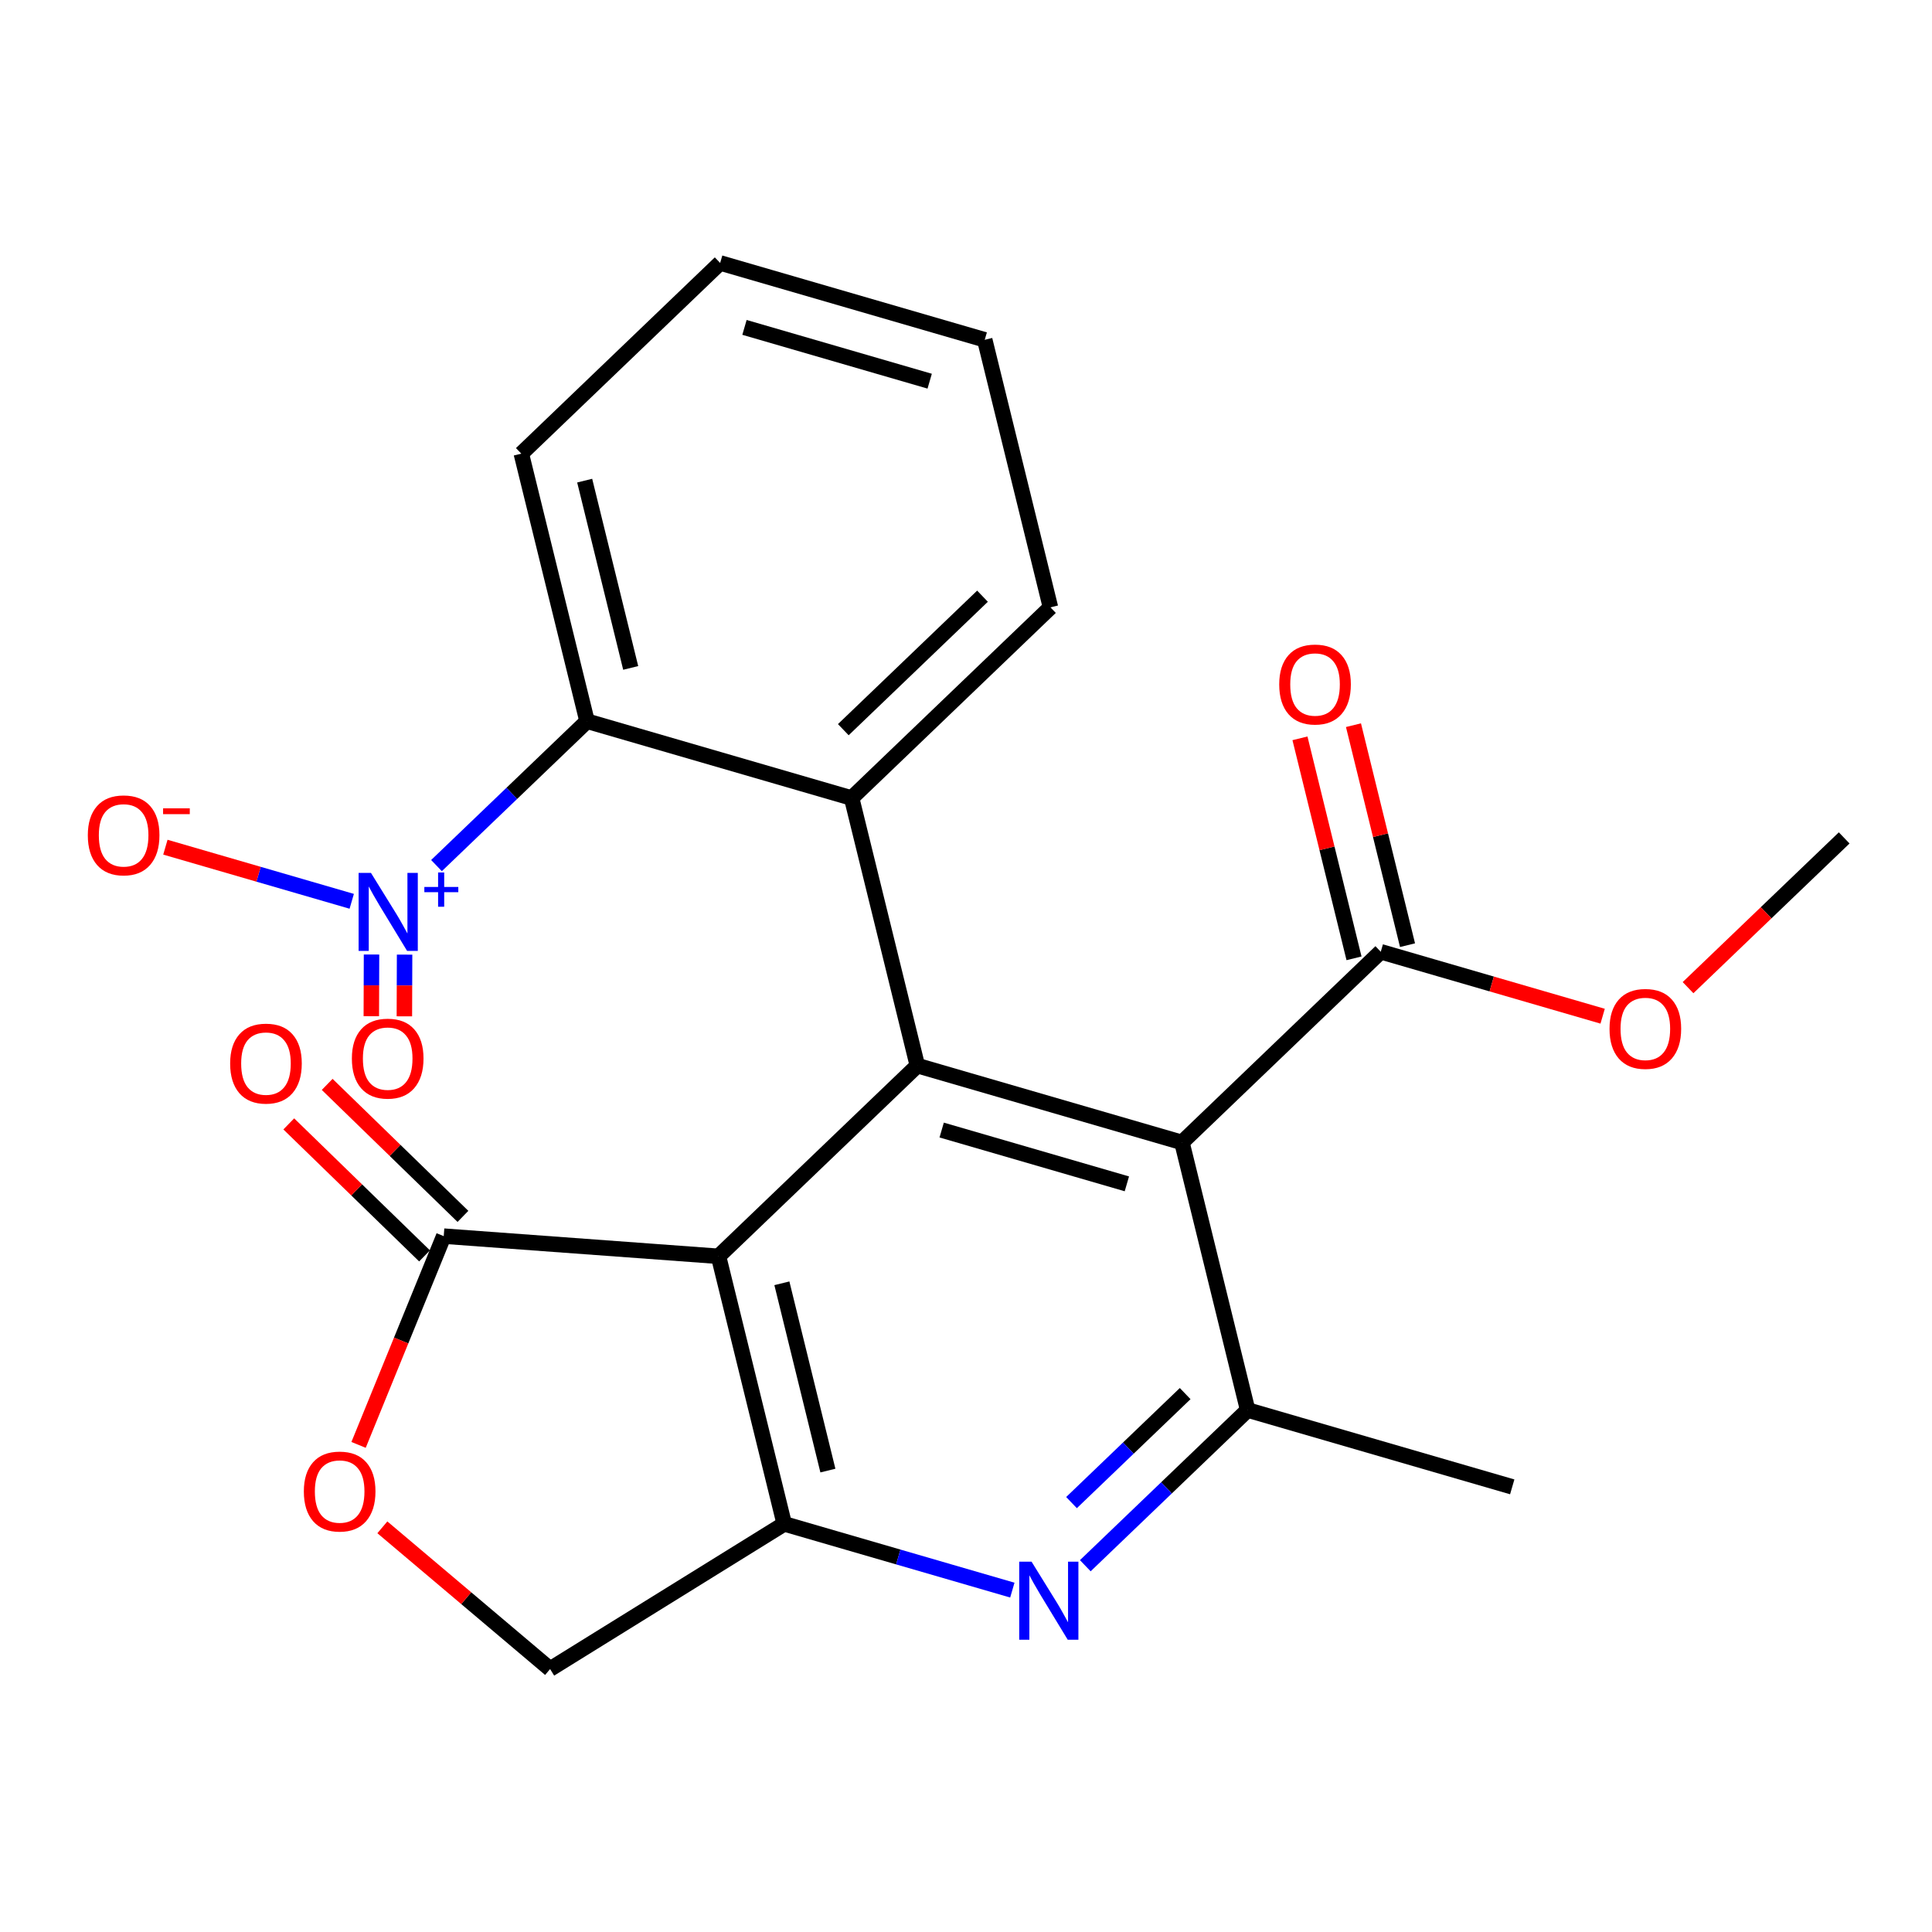 <?xml version='1.0' encoding='iso-8859-1'?>
<svg version='1.1' baseProfile='full'
              xmlns='http://www.w3.org/2000/svg'
                      xmlns:rdkit='http://www.rdkit.org/xml'
                      xmlns:xlink='http://www.w3.org/1999/xlink'
                  xml:space='preserve'
width='250px' height='250px' viewBox='0 0 250 250'>
<!-- END OF HEADER -->
<rect style='opacity:1.0;fill:#FFFFFF;stroke:none' width='250' height='250' x='0' y='0'> </rect>
<path class='bond-0 atom-0 atom-7' d='M 195.682,192.399 L 161.446,182.455' style='fill:none;fill-rule:evenodd;stroke:#000000;stroke-width:2.0px;stroke-linecap:butt;stroke-linejoin:miter;stroke-opacity:1' />
<path class='bond-1 atom-1 atom-22' d='M 238.636,108.425 L 228.534,118.113' style='fill:none;fill-rule:evenodd;stroke:#000000;stroke-width:2.0px;stroke-linecap:butt;stroke-linejoin:miter;stroke-opacity:1' />
<path class='bond-1 atom-1 atom-22' d='M 228.534,118.113 L 218.432,127.802' style='fill:none;fill-rule:evenodd;stroke:#FF0000;stroke-width:2.0px;stroke-linecap:butt;stroke-linejoin:miter;stroke-opacity:1' />
<path class='bond-2 atom-2 atom-3' d='M 127.424,43.97 L 93.188,34.025' style='fill:none;fill-rule:evenodd;stroke:#000000;stroke-width:2.0px;stroke-linecap:butt;stroke-linejoin:miter;stroke-opacity:1' />
<path class='bond-2 atom-2 atom-3' d='M 120.3,49.325 L 96.335,42.364' style='fill:none;fill-rule:evenodd;stroke:#000000;stroke-width:2.0px;stroke-linecap:butt;stroke-linejoin:miter;stroke-opacity:1' />
<path class='bond-3 atom-2 atom-4' d='M 127.424,43.97 L 135.929,78.591' style='fill:none;fill-rule:evenodd;stroke:#000000;stroke-width:2.0px;stroke-linecap:butt;stroke-linejoin:miter;stroke-opacity:1' />
<path class='bond-4 atom-3 atom-5' d='M 93.188,34.025 L 67.458,58.702' style='fill:none;fill-rule:evenodd;stroke:#000000;stroke-width:2.0px;stroke-linecap:butt;stroke-linejoin:miter;stroke-opacity:1' />
<path class='bond-5 atom-4 atom-8' d='M 135.929,78.591 L 110.199,103.268' style='fill:none;fill-rule:evenodd;stroke:#000000;stroke-width:2.0px;stroke-linecap:butt;stroke-linejoin:miter;stroke-opacity:1' />
<path class='bond-5 atom-4 atom-8' d='M 127.135,77.147 L 109.124,94.42' style='fill:none;fill-rule:evenodd;stroke:#000000;stroke-width:2.0px;stroke-linecap:butt;stroke-linejoin:miter;stroke-opacity:1' />
<path class='bond-6 atom-5 atom-10' d='M 67.458,58.702 L 75.964,93.323' style='fill:none;fill-rule:evenodd;stroke:#000000;stroke-width:2.0px;stroke-linecap:butt;stroke-linejoin:miter;stroke-opacity:1' />
<path class='bond-6 atom-5 atom-10' d='M 75.658,62.194 L 81.612,86.429' style='fill:none;fill-rule:evenodd;stroke:#000000;stroke-width:2.0px;stroke-linecap:butt;stroke-linejoin:miter;stroke-opacity:1' />
<path class='bond-7 atom-6 atom-9' d='M 71.182,215.975 L 101.481,197.187' style='fill:none;fill-rule:evenodd;stroke:#000000;stroke-width:2.0px;stroke-linecap:butt;stroke-linejoin:miter;stroke-opacity:1' />
<path class='bond-8 atom-6 atom-23' d='M 71.182,215.975 L 60.33,206.804' style='fill:none;fill-rule:evenodd;stroke:#000000;stroke-width:2.0px;stroke-linecap:butt;stroke-linejoin:miter;stroke-opacity:1' />
<path class='bond-8 atom-6 atom-23' d='M 60.33,206.804 L 49.477,197.634' style='fill:none;fill-rule:evenodd;stroke:#FF0000;stroke-width:2.0px;stroke-linecap:butt;stroke-linejoin:miter;stroke-opacity:1' />
<path class='bond-9 atom-7 atom-11' d='M 161.446,182.455 L 152.941,147.833' style='fill:none;fill-rule:evenodd;stroke:#000000;stroke-width:2.0px;stroke-linecap:butt;stroke-linejoin:miter;stroke-opacity:1' />
<path class='bond-10 atom-7 atom-16' d='M 161.446,182.455 L 150.941,192.529' style='fill:none;fill-rule:evenodd;stroke:#000000;stroke-width:2.0px;stroke-linecap:butt;stroke-linejoin:miter;stroke-opacity:1' />
<path class='bond-10 atom-7 atom-16' d='M 150.941,192.529 L 140.437,202.604' style='fill:none;fill-rule:evenodd;stroke:#0000FF;stroke-width:2.0px;stroke-linecap:butt;stroke-linejoin:miter;stroke-opacity:1' />
<path class='bond-10 atom-7 atom-16' d='M 153.36,180.331 L 146.006,187.383' style='fill:none;fill-rule:evenodd;stroke:#000000;stroke-width:2.0px;stroke-linecap:butt;stroke-linejoin:miter;stroke-opacity:1' />
<path class='bond-10 atom-7 atom-16' d='M 146.006,187.383 L 138.653,194.436' style='fill:none;fill-rule:evenodd;stroke:#0000FF;stroke-width:2.0px;stroke-linecap:butt;stroke-linejoin:miter;stroke-opacity:1' />
<path class='bond-11 atom-8 atom-10' d='M 110.199,103.268 L 75.964,93.323' style='fill:none;fill-rule:evenodd;stroke:#000000;stroke-width:2.0px;stroke-linecap:butt;stroke-linejoin:miter;stroke-opacity:1' />
<path class='bond-12 atom-8 atom-12' d='M 110.199,103.268 L 118.705,137.889' style='fill:none;fill-rule:evenodd;stroke:#000000;stroke-width:2.0px;stroke-linecap:butt;stroke-linejoin:miter;stroke-opacity:1' />
<path class='bond-13 atom-9 atom-13' d='M 101.481,197.187 L 92.975,162.566' style='fill:none;fill-rule:evenodd;stroke:#000000;stroke-width:2.0px;stroke-linecap:butt;stroke-linejoin:miter;stroke-opacity:1' />
<path class='bond-13 atom-9 atom-13' d='M 107.129,190.292 L 101.175,166.058' style='fill:none;fill-rule:evenodd;stroke:#000000;stroke-width:2.0px;stroke-linecap:butt;stroke-linejoin:miter;stroke-opacity:1' />
<path class='bond-14 atom-9 atom-16' d='M 101.481,197.187 L 116.238,201.473' style='fill:none;fill-rule:evenodd;stroke:#000000;stroke-width:2.0px;stroke-linecap:butt;stroke-linejoin:miter;stroke-opacity:1' />
<path class='bond-14 atom-9 atom-16' d='M 116.238,201.473 L 130.996,205.76' style='fill:none;fill-rule:evenodd;stroke:#0000FF;stroke-width:2.0px;stroke-linecap:butt;stroke-linejoin:miter;stroke-opacity:1' />
<path class='bond-15 atom-10 atom-17' d='M 75.964,93.323 L 66.223,102.665' style='fill:none;fill-rule:evenodd;stroke:#000000;stroke-width:2.0px;stroke-linecap:butt;stroke-linejoin:miter;stroke-opacity:1' />
<path class='bond-15 atom-10 atom-17' d='M 66.223,102.665 L 56.482,112.007' style='fill:none;fill-rule:evenodd;stroke:#0000FF;stroke-width:2.0px;stroke-linecap:butt;stroke-linejoin:miter;stroke-opacity:1' />
<path class='bond-16 atom-11 atom-12' d='M 152.941,147.833 L 118.705,137.889' style='fill:none;fill-rule:evenodd;stroke:#000000;stroke-width:2.0px;stroke-linecap:butt;stroke-linejoin:miter;stroke-opacity:1' />
<path class='bond-16 atom-11 atom-12' d='M 145.816,153.189 L 121.852,146.228' style='fill:none;fill-rule:evenodd;stroke:#000000;stroke-width:2.0px;stroke-linecap:butt;stroke-linejoin:miter;stroke-opacity:1' />
<path class='bond-17 atom-11 atom-14' d='M 152.941,147.833 L 178.671,123.157' style='fill:none;fill-rule:evenodd;stroke:#000000;stroke-width:2.0px;stroke-linecap:butt;stroke-linejoin:miter;stroke-opacity:1' />
<path class='bond-18 atom-12 atom-13' d='M 118.705,137.889 L 92.975,162.566' style='fill:none;fill-rule:evenodd;stroke:#000000;stroke-width:2.0px;stroke-linecap:butt;stroke-linejoin:miter;stroke-opacity:1' />
<path class='bond-19 atom-13 atom-15' d='M 92.975,162.566 L 57.42,159.956' style='fill:none;fill-rule:evenodd;stroke:#000000;stroke-width:2.0px;stroke-linecap:butt;stroke-linejoin:miter;stroke-opacity:1' />
<path class='bond-20 atom-14 atom-18' d='M 182.133,122.306 L 178.636,108.072' style='fill:none;fill-rule:evenodd;stroke:#000000;stroke-width:2.0px;stroke-linecap:butt;stroke-linejoin:miter;stroke-opacity:1' />
<path class='bond-20 atom-14 atom-18' d='M 178.636,108.072 L 175.139,93.838' style='fill:none;fill-rule:evenodd;stroke:#FF0000;stroke-width:2.0px;stroke-linecap:butt;stroke-linejoin:miter;stroke-opacity:1' />
<path class='bond-20 atom-14 atom-18' d='M 175.209,124.007 L 171.712,109.773' style='fill:none;fill-rule:evenodd;stroke:#000000;stroke-width:2.0px;stroke-linecap:butt;stroke-linejoin:miter;stroke-opacity:1' />
<path class='bond-20 atom-14 atom-18' d='M 171.712,109.773 L 168.215,95.539' style='fill:none;fill-rule:evenodd;stroke:#FF0000;stroke-width:2.0px;stroke-linecap:butt;stroke-linejoin:miter;stroke-opacity:1' />
<path class='bond-21 atom-14 atom-22' d='M 178.671,123.157 L 193.026,127.326' style='fill:none;fill-rule:evenodd;stroke:#000000;stroke-width:2.0px;stroke-linecap:butt;stroke-linejoin:miter;stroke-opacity:1' />
<path class='bond-21 atom-14 atom-22' d='M 193.026,127.326 L 207.381,131.496' style='fill:none;fill-rule:evenodd;stroke:#FF0000;stroke-width:2.0px;stroke-linecap:butt;stroke-linejoin:miter;stroke-opacity:1' />
<path class='bond-22 atom-15 atom-19' d='M 59.905,157.4 L 51.121,148.86' style='fill:none;fill-rule:evenodd;stroke:#000000;stroke-width:2.0px;stroke-linecap:butt;stroke-linejoin:miter;stroke-opacity:1' />
<path class='bond-22 atom-15 atom-19' d='M 51.121,148.86 L 42.337,140.32' style='fill:none;fill-rule:evenodd;stroke:#FF0000;stroke-width:2.0px;stroke-linecap:butt;stroke-linejoin:miter;stroke-opacity:1' />
<path class='bond-22 atom-15 atom-19' d='M 54.935,162.512 L 46.151,153.972' style='fill:none;fill-rule:evenodd;stroke:#000000;stroke-width:2.0px;stroke-linecap:butt;stroke-linejoin:miter;stroke-opacity:1' />
<path class='bond-22 atom-15 atom-19' d='M 46.151,153.972 L 37.367,145.432' style='fill:none;fill-rule:evenodd;stroke:#FF0000;stroke-width:2.0px;stroke-linecap:butt;stroke-linejoin:miter;stroke-opacity:1' />
<path class='bond-23 atom-15 atom-23' d='M 57.42,159.956 L 51.909,173.462' style='fill:none;fill-rule:evenodd;stroke:#000000;stroke-width:2.0px;stroke-linecap:butt;stroke-linejoin:miter;stroke-opacity:1' />
<path class='bond-23 atom-15 atom-23' d='M 51.909,173.462 L 46.398,186.969' style='fill:none;fill-rule:evenodd;stroke:#FF0000;stroke-width:2.0px;stroke-linecap:butt;stroke-linejoin:miter;stroke-opacity:1' />
<path class='bond-24 atom-17 atom-20' d='M 45.514,116.629 L 33.458,113.127' style='fill:none;fill-rule:evenodd;stroke:#0000FF;stroke-width:2.0px;stroke-linecap:butt;stroke-linejoin:miter;stroke-opacity:1' />
<path class='bond-24 atom-17 atom-20' d='M 33.458,113.127 L 21.401,109.625' style='fill:none;fill-rule:evenodd;stroke:#FF0000;stroke-width:2.0px;stroke-linecap:butt;stroke-linejoin:miter;stroke-opacity:1' />
<path class='bond-25 atom-17 atom-21' d='M 48.075,123.514 L 48.062,127.506' style='fill:none;fill-rule:evenodd;stroke:#0000FF;stroke-width:2.0px;stroke-linecap:butt;stroke-linejoin:miter;stroke-opacity:1' />
<path class='bond-25 atom-17 atom-21' d='M 48.062,127.506 L 48.048,131.498' style='fill:none;fill-rule:evenodd;stroke:#FF0000;stroke-width:2.0px;stroke-linecap:butt;stroke-linejoin:miter;stroke-opacity:1' />
<path class='bond-25 atom-17 atom-21' d='M 52.354,123.529 L 52.34,127.521' style='fill:none;fill-rule:evenodd;stroke:#0000FF;stroke-width:2.0px;stroke-linecap:butt;stroke-linejoin:miter;stroke-opacity:1' />
<path class='bond-25 atom-17 atom-21' d='M 52.34,127.521 L 52.326,131.513' style='fill:none;fill-rule:evenodd;stroke:#FF0000;stroke-width:2.0px;stroke-linecap:butt;stroke-linejoin:miter;stroke-opacity:1' />
<path  class='atom-16' d='M 133.485 202.083
L 136.793 207.431
Q 137.121 207.958, 137.649 208.914
Q 138.176 209.869, 138.205 209.926
L 138.205 202.083
L 139.545 202.083
L 139.545 212.179
L 138.162 212.179
L 134.611 206.333
Q 134.198 205.648, 133.756 204.864
Q 133.328 204.08, 133.199 203.837
L 133.199 212.179
L 131.887 212.179
L 131.887 202.083
L 133.485 202.083
' fill='#0000FF'/>
<path  class='atom-17' d='M 48.002 112.952
L 51.31 118.299
Q 51.639 118.827, 52.166 119.782
Q 52.694 120.738, 52.722 120.795
L 52.722 112.952
L 54.063 112.952
L 54.063 123.048
L 52.679 123.048
L 49.129 117.201
Q 48.715 116.517, 48.273 115.733
Q 47.845 114.948, 47.717 114.706
L 47.717 123.048
L 46.405 123.048
L 46.405 112.952
L 48.002 112.952
' fill='#0000FF'/>
<path  class='atom-17' d='M 54.91 114.772
L 56.689 114.772
L 56.689 112.899
L 57.479 112.899
L 57.479 114.772
L 59.305 114.772
L 59.305 115.449
L 57.479 115.449
L 57.479 117.332
L 56.689 117.332
L 56.689 115.449
L 54.91 115.449
L 54.91 114.772
' fill='#0000FF'/>
<path  class='atom-18' d='M 165.531 88.564
Q 165.531 86.14, 166.728 84.785
Q 167.926 83.43, 170.165 83.43
Q 172.404 83.43, 173.602 84.785
Q 174.8 86.14, 174.8 88.564
Q 174.8 91.017, 173.588 92.414
Q 172.375 93.798, 170.165 93.798
Q 167.941 93.798, 166.728 92.414
Q 165.531 91.031, 165.531 88.564
M 170.165 92.657
Q 171.705 92.657, 172.532 91.63
Q 173.374 90.589, 173.374 88.564
Q 173.374 86.582, 172.532 85.584
Q 171.705 84.571, 170.165 84.571
Q 168.625 84.571, 167.784 85.569
Q 166.957 86.568, 166.957 88.564
Q 166.957 90.603, 167.784 91.63
Q 168.625 92.657, 170.165 92.657
' fill='#FF0000'/>
<path  class='atom-19' d='M 29.781 137.618
Q 29.781 135.194, 30.979 133.839
Q 32.176 132.485, 34.415 132.485
Q 36.654 132.485, 37.852 133.839
Q 39.05 135.194, 39.05 137.618
Q 39.05 140.071, 37.838 141.469
Q 36.626 142.852, 34.415 142.852
Q 32.191 142.852, 30.979 141.469
Q 29.781 140.085, 29.781 137.618
M 34.415 141.711
Q 35.955 141.711, 36.782 140.684
Q 37.624 139.643, 37.624 137.618
Q 37.624 135.636, 36.782 134.638
Q 35.955 133.625, 34.415 133.625
Q 32.875 133.625, 32.034 134.624
Q 31.207 135.622, 31.207 137.618
Q 31.207 139.658, 32.034 140.684
Q 32.875 141.711, 34.415 141.711
' fill='#FF0000'/>
<path  class='atom-20' d='M 11.364 108.084
Q 11.364 105.66, 12.562 104.305
Q 13.759 102.95, 15.998 102.95
Q 18.237 102.95, 19.435 104.305
Q 20.633 105.66, 20.633 108.084
Q 20.633 110.537, 19.421 111.934
Q 18.209 113.317, 15.998 113.317
Q 13.774 113.317, 12.562 111.934
Q 11.364 110.551, 11.364 108.084
M 15.998 112.177
Q 17.538 112.177, 18.365 111.15
Q 19.207 110.109, 19.207 108.084
Q 19.207 106.102, 18.365 105.104
Q 17.538 104.091, 15.998 104.091
Q 14.458 104.091, 13.617 105.089
Q 12.79 106.088, 12.79 108.084
Q 12.79 110.123, 13.617 111.15
Q 14.458 112.177, 15.998 112.177
' fill='#FF0000'/>
<path  class='atom-20' d='M 21.103 104.598
L 24.558 104.598
L 24.558 105.351
L 21.103 105.351
L 21.103 104.598
' fill='#FF0000'/>
<path  class='atom-21' d='M 45.533 136.975
Q 45.533 134.55, 46.731 133.196
Q 47.929 131.841, 50.168 131.841
Q 52.407 131.841, 53.604 133.196
Q 54.802 134.55, 54.802 136.975
Q 54.802 139.427, 53.59 140.825
Q 52.378 142.208, 50.168 142.208
Q 47.943 142.208, 46.731 140.825
Q 45.533 139.442, 45.533 136.975
M 50.168 141.067
Q 51.708 141.067, 52.535 140.041
Q 53.376 139, 53.376 136.975
Q 53.376 134.992, 52.535 133.994
Q 51.708 132.982, 50.168 132.982
Q 48.627 132.982, 47.786 133.98
Q 46.959 134.978, 46.959 136.975
Q 46.959 139.014, 47.786 140.041
Q 48.627 141.067, 50.168 141.067
' fill='#FF0000'/>
<path  class='atom-22' d='M 208.272 133.13
Q 208.272 130.705, 209.47 129.351
Q 210.668 127.996, 212.906 127.996
Q 215.145 127.996, 216.343 129.351
Q 217.541 130.705, 217.541 133.13
Q 217.541 135.582, 216.329 136.98
Q 215.117 138.363, 212.906 138.363
Q 210.682 138.363, 209.47 136.98
Q 208.272 135.597, 208.272 133.13
M 212.906 137.222
Q 214.446 137.222, 215.274 136.196
Q 216.115 135.155, 216.115 133.13
Q 216.115 131.148, 215.274 130.149
Q 214.446 129.137, 212.906 129.137
Q 211.366 129.137, 210.525 130.135
Q 209.698 131.133, 209.698 133.13
Q 209.698 135.169, 210.525 136.196
Q 211.366 137.222, 212.906 137.222
' fill='#FF0000'/>
<path  class='atom-23' d='M 39.317 192.994
Q 39.317 190.569, 40.515 189.215
Q 41.713 187.86, 43.951 187.86
Q 46.19 187.86, 47.388 189.215
Q 48.586 190.569, 48.586 192.994
Q 48.586 195.446, 47.374 196.844
Q 46.162 198.227, 43.951 198.227
Q 41.727 198.227, 40.515 196.844
Q 39.317 195.461, 39.317 192.994
M 43.951 197.086
Q 45.492 197.086, 46.319 196.059
Q 47.16 195.018, 47.16 192.994
Q 47.16 191.011, 46.319 190.013
Q 45.492 189.001, 43.951 189.001
Q 42.411 189.001, 41.57 189.999
Q 40.743 190.997, 40.743 192.994
Q 40.743 195.033, 41.57 196.059
Q 42.411 197.086, 43.951 197.086
' fill='#FF0000'/>
</svg>

